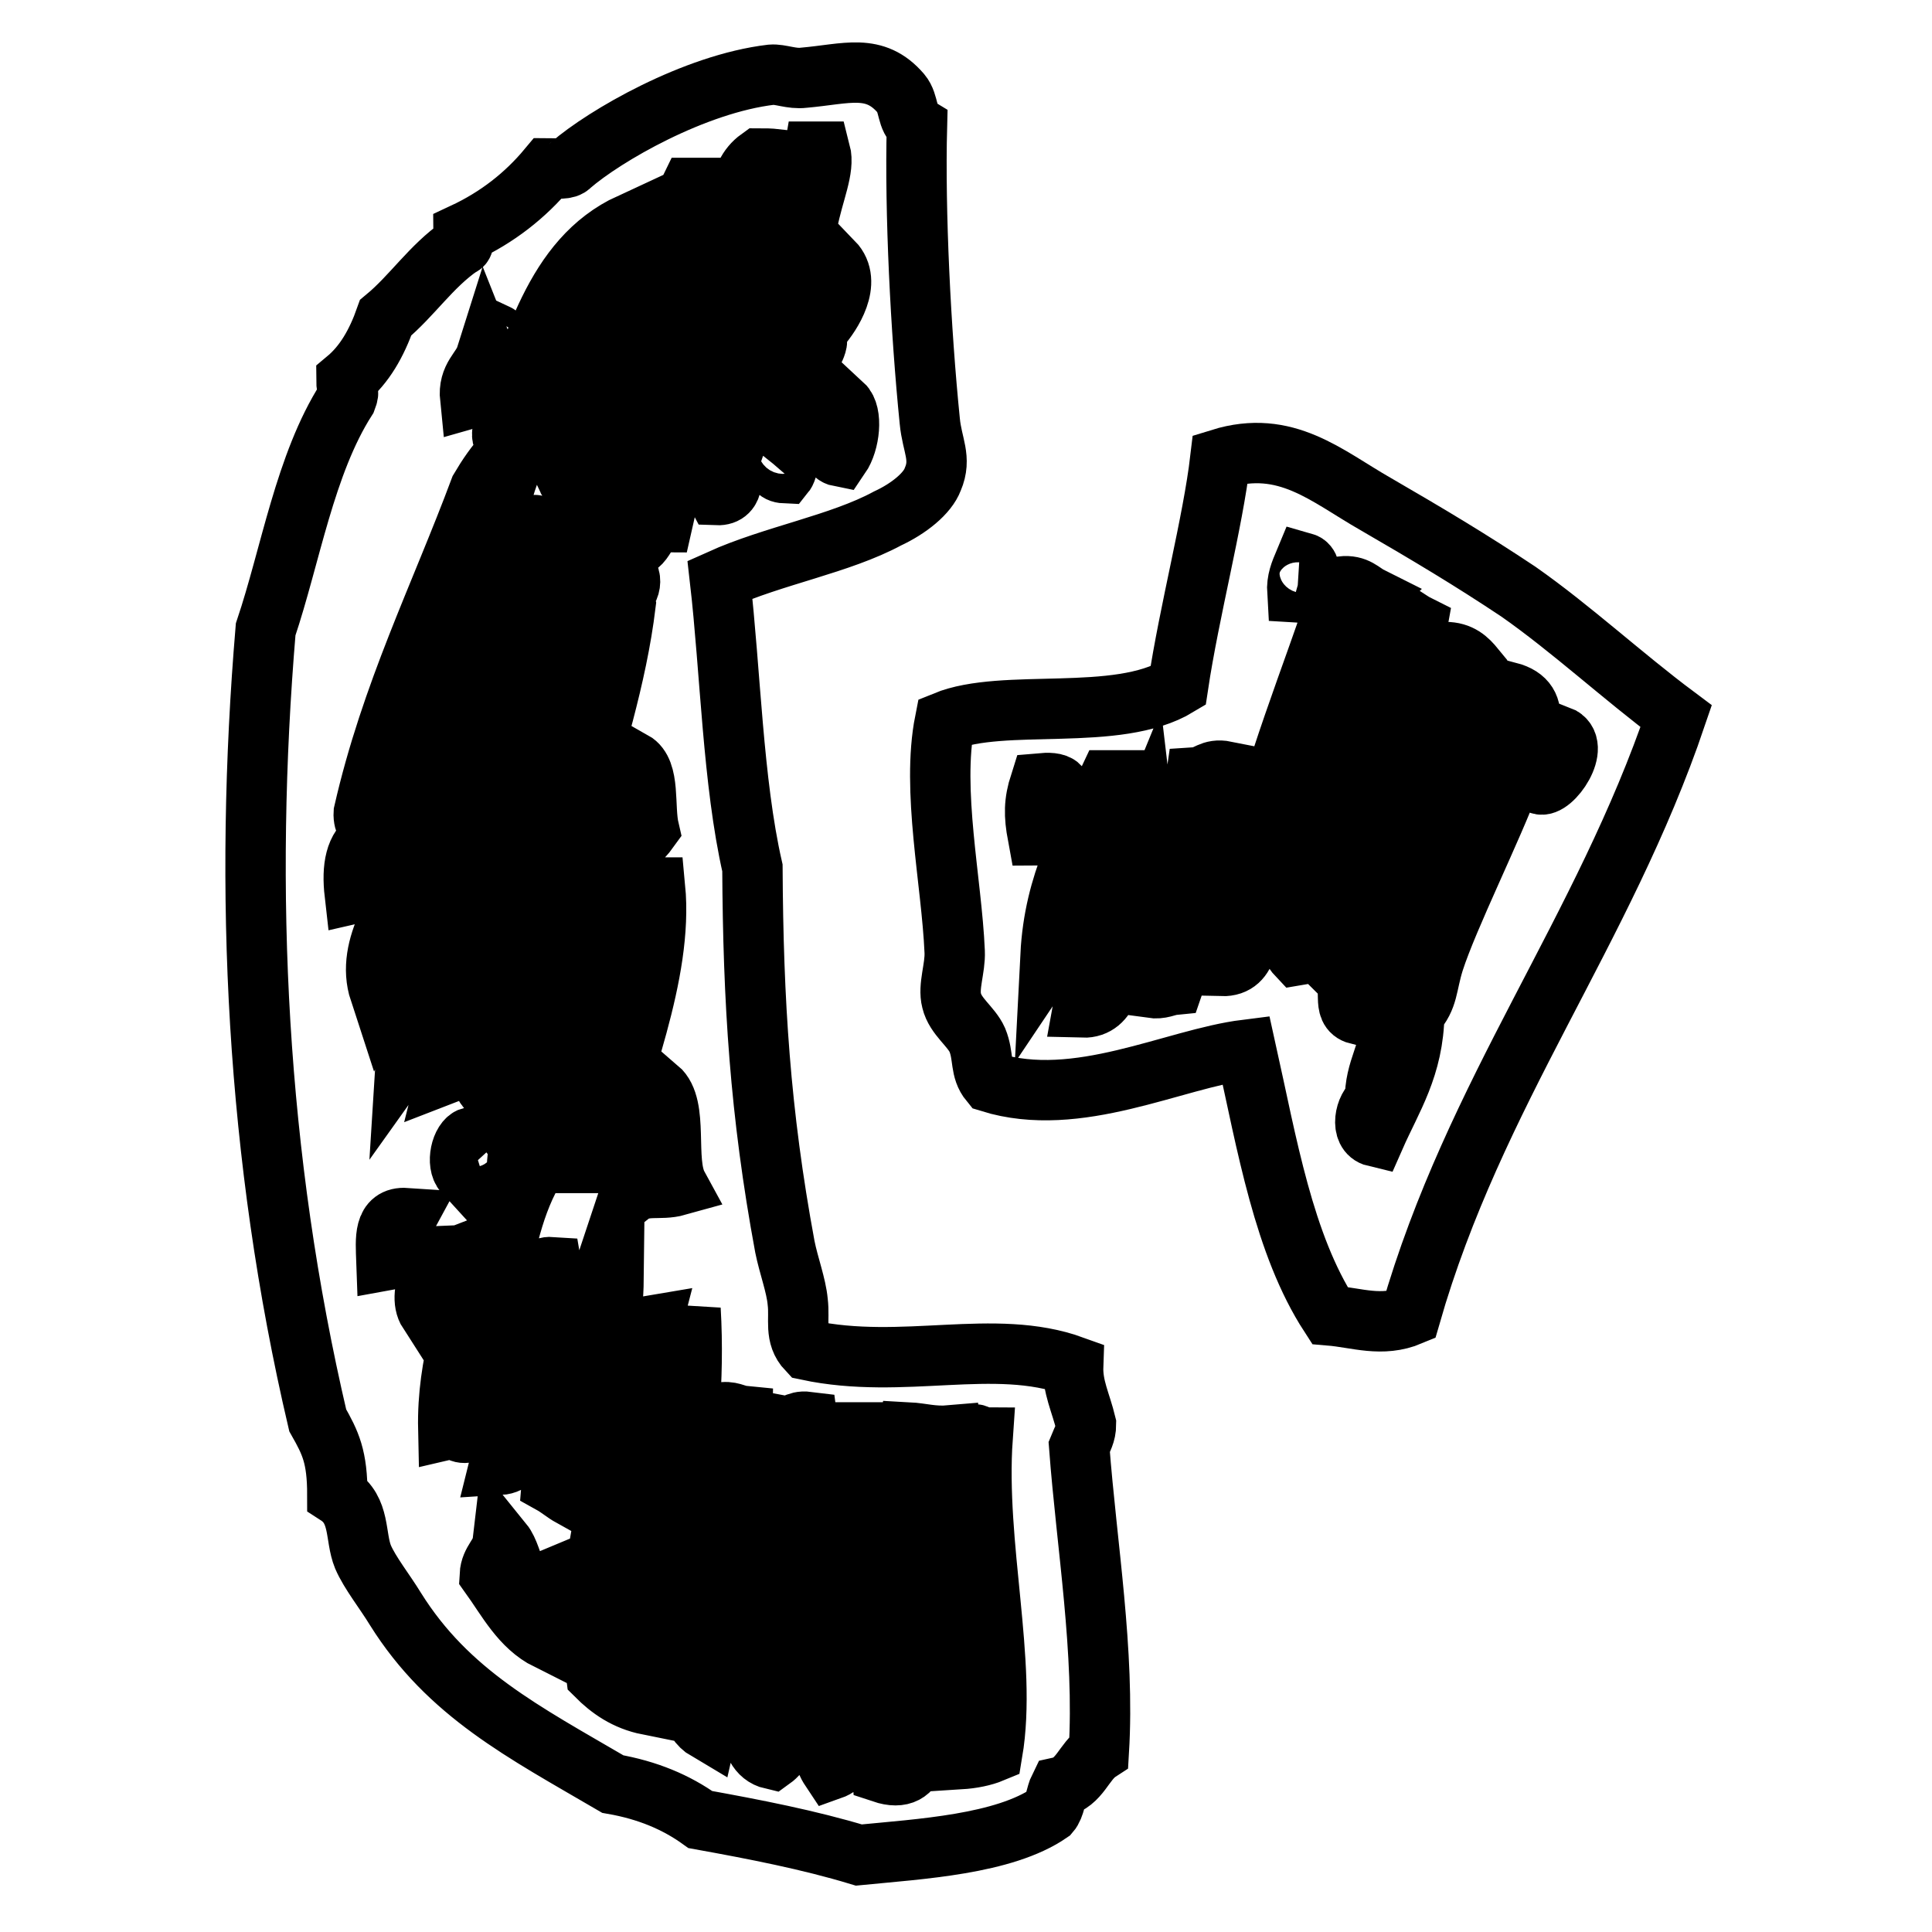 <?xml version="1.0" encoding="utf-8"?>
<!-- Svg Vector Icons : http://www.onlinewebfonts.com/icon -->
<!DOCTYPE svg PUBLIC "-//W3C//DTD SVG 1.1//EN" "http://www.w3.org/Graphics/SVG/1.1/DTD/svg11.dtd">
<svg version="1.1" xmlns="http://www.w3.org/2000/svg" xmlns:xlink="http://www.w3.org/1999/xlink" x="0px" y="0px" viewBox="0 0 256 256" enable-background="new 0 0 256 256" xml:space="preserve">
<g><g><path stroke-width="8" fill-opacity="0" stroke="#000000"  d="M222.1,94.9c-9.7,28.6-26.7,49.8-35.2,79.4c-3.8,1.6-7.1,0.3-10.7,0c-6.1-9.4-8.3-22.6-11.1-35.2c-9.6,1.2-22.3,7.9-33.9,4.3c-1.4-1.7-0.8-3.4-1.7-5.6c-0.8-1.8-2.9-3.1-3.4-5.2c-0.5-1.9,0.5-4.3,0.4-6.5c-0.4-9.3-3.1-21.4-1.3-30.5c7.8-3.2,22.8,0.2,30.9-4.7c1.5-10,4.6-21.6,5.6-30.1c8.7-2.7,14.1,2.3,20.6,6c6.9,4,12.6,7.4,18.9,11.6C208.2,83.3,215,89.6,222.1,94.9z M171.9,78.5c1.6,0.1,2.3-3.5,0.9-3.9C172.3,75.8,171.8,76.9,171.9,78.5z M177.8,77.7c-4.1,12.4-9,24-12,37.4c-3.4,2.7-3.2,7-3.9,12.9c3.9,0.1,3.3-4.5,4.3-7.3c1.3-3.4,4-6.6,4.7-10.3c0.3-1.5-0.2-3.3,0-4.7c0.3-2.2,1.5-3.8,2.1-6c2.1-8,3.4-15.5,8.6-20.6C180.4,78.5,179.8,77.5,177.8,77.7z M184.3,82.4c0,1,0,2,0,3c-1.8,8.5-5.3,15.4-7.3,23.6c-1.2,2.1-3.5,5.4-4.7,8.6c-1,2.7-2.3,7-0.4,9c4.5-0.7,2.8-7.5,6-9.4c2.3-10.8,7.7-22.1,9.9-34.4c-1.2-0.6-2-1.5-3.4-1.7C184.3,81.6,184.3,82,184.3,82.4z M177.8,129.2c1.7,1.7-0.2,4.6,2.1,5.2c5.5-14.9,11.8-29.2,15.5-45.9c-0.9-1.1-1.9-2.1-3.9-2.1C188.3,101.8,182.2,114.7,177.8,129.2z M184.3,135.2c0,4.3-2.2,6.4-2.1,10.7c-1.3,0.7-2.1,4.2,0,4.7c2.2-5,5.1-9.2,5.2-16.3c1.9-2.1,1.6-3.7,2.6-6.9c1.9-5.9,7.7-17.5,10.3-24.5c2.1-5.5,4.5-9.9-0.4-11.2C194.9,106.1,190.8,121.6,184.3,135.2z M204,103.9c1.6,0.7,5.7-5.2,2.6-6.4C205.9,99.7,204.9,101.7,204,103.9z M158.5,103c-1.3,9.2-5.6,19.5-6,27.9c1.4,0.2,2-0.3,3-0.4c3-8.6,5.2-19.9,6.9-28.3C160.4,101.8,160,102.9,158.5,103z M139.2,126.6c4.3-6.4,6.5-14.9,9-23.2c-0.4,0-0.8,0-1.3,0C143.6,110.5,139.7,116.8,139.2,126.6z M137.5,110.7c1.1,0,1.3-0.7,2.1-0.9c-1.3-2.3,1.2-3,0.8-5.6c-0.5-0.5-1.5-0.5-2.6-0.4C137,106.3,137,108,137.5,110.7z M143.5,133.5c3.6,0.1,4.1-4.5,3.9-6.9c2.1-4.4,4.8-12.5,4.3-16.7C148.6,117.5,145.1,124.5,143.5,133.5z"/><path stroke-width="8" fill-opacity="0" stroke="#000000"  d="M95.4,76.8c1.4,12.2,1.7,26.8,4.3,38.2c0.1,17.7,1,32.4,4.3,50.2c0.5,2.5,1.5,5.1,1.7,7.3c0.3,2.4-0.5,4.5,1.3,6.4c12.7,2.7,24.7-1.7,35.2,2.1c-0.1,2.8,1,4.8,1.7,7.7c0,1.3-0.5,2-0.9,3c1,13.2,3.4,27.1,2.6,40.4c-2,1.3-2.5,4.1-5.2,4.7c-0.5,1-0.6,2.6-1.3,3.4c-6.1,4.2-17.2,4.8-25.3,5.6c-6.6-2-13.8-3.4-21-4.7c-3.2-2.3-7-3.9-11.6-4.7c-11.8-6.9-21.8-12-28.8-23.2c-1.4-2.3-3.4-4.8-4.3-6.9c-1.1-2.7-0.3-6.2-3.4-8.2c0-5.1-0.9-6.9-2.6-9.9c-8.2-35-9.8-70.2-6.9-104.8c3.3-9.8,5.2-21.9,10.7-30.5c0.5-1.3,0-1,0-2.6c2.4-2,4-4.8,5.2-8.2c3.5-2.9,6-6.8,9.9-9.5c0.6-0.1,0.4-1.1,0.4-1.7c4.5-2.1,8.2-5,11.2-8.6c1.2,0,2.5,0.2,3-0.4c4.5-3.9,16.4-10.8,26.6-12c1.2-0.1,2.7,0.6,4.3,0.4c5.7-0.5,9.4-2,12.9,2.1c1.1,1.3,0.7,3.4,2.1,4.3c-0.3,11.4,0.5,27.2,1.7,39.1c0.3,3.2,1.6,4.9,0.4,7.7c-0.7,1.9-3.2,3.9-6,5.2C111.3,72.1,102.5,73.6,95.4,76.8z M107.9,20.1c-0.1,0.6-0.7,0.7-0.9,1.3c-2,11.8-7,20.4-9.4,31.8c-1.5,2.9-4.4,9.1-2.6,12.4c2.6,0.1,2-3,1.7-4.7c3.3-9.6,8-20.4,10.3-31.4c0.8-4.1,2.3-7.1,1.7-9.4C108.4,20.1,108.1,20.1,107.9,20.1z M100.6,21c-3.2,2.3-2.3,6.5-3.4,9.9c-0.5,1.4-2.1,2.8-2.6,4.3c-1.5,4.5-1.9,7.2-3.4,11.2c-3.6,9.2-5.1,17.2-7.7,25.8c1.9,1,2-3,4.3-3c3.9-17.4,11.4-31.5,15.1-48.1C102,21,101.3,21,100.6,21z M91.5,24.9c-6,12.3-11.5,25.2-16.3,38.6c0.6,1.3,2.6,1.2,2.6,3c-3.5,16.2-9.8,30.1-12,46.4c2.1-1,2-4.2,3.9-5.6c2.2-8.7,4.5-17.4,6.5-26.2c3.5-15.8,9-30.8,14.2-44.2c1.5-3.8,3-8,3-12C92.7,24.9,92.1,24.9,91.5,24.9z M66.6,57.1c-0.4,1.6,1.4,2,0.4,3c-1.3,1.4-2.4,3-3.4,4.7C58.3,79,51.8,91.9,48.2,107.7c-0.1,1.5,0.8,2.1,0.9,3.4c-2,1.2-2.5,3.8-2.1,7.3c2.7-0.6,1.9-4.7,4.3-5.6c2.3-8.5,6.2-19.1,9-26.6c0.8-2.1,0.6-4.7,1.3-6.9c0.7-2.2,2.3-4.1,3-6.4c2.3-7.6,2.5-14,8.2-16.3c2.4-9.9,9.3-17.6,10.7-27C73.3,34.3,70.7,46.4,66.6,57.1z M108.7,43.3c1.4-1.6,4.3-5.9,1.7-8.6C109.8,37.3,107.8,40.7,108.7,43.3z M65.3,46.8c0.1-0.7,1.7-2,0.4-2.6C65.5,44.6,64.1,46.2,65.3,46.8z M107,48.1c0.3-1,2-2.9,0.9-3.9C107.6,45.2,105.9,47.1,107,48.1z M62.3,52.8c1.8-0.5,2.7-4.1,2.1-5.6C63.8,49.1,62,49.9,62.3,52.8z M104.9,54.1c1.6-0.1,2.3-3.4,1.3-4.7C105.5,50.7,104.7,51.9,104.9,54.1z M111.3,60.5c1.3-1.9,1.7-5.7,0.4-6.9C111.1,55.1,108.7,60,111.3,60.5z M104.4,57.9c0.5-0.4,1.6-2.3,0.4-3C104,55.9,103.1,56.8,104.4,57.9z M104,62.7c0.4-0.5,1.2-4.1-0.4-3.9C103.2,59.7,101.6,62.6,104,62.7z M58,109.9c1.4-0.5,1.2-2.5,3-2.6C64.2,94,69.4,83,71.8,70c-0.6,0-0.6-0.6-1.3-0.4C64.8,81.9,61.9,96.7,58,109.9z M82.1,78.5c1.5,0.7,2-2.9,0.4-2.6C82,76.5,82,77.5,82.1,78.5z M73.5,113.8c-1,1.2-2.1,2.2-3.9,2.6c-2.7,9.3-7.9,16.2-10.3,25.8c1.3-0.5,2.2-1.2,4.3-0.8c0.8,0.7,0,3.2,1.7,3c3.7-11.4,11-23,10.7-35.6c2.6-9.5,5.7-18.9,6.9-28.8c-0.1-0.5-0.5-0.7-0.9-0.9C79.4,91.5,75.7,101.6,73.5,113.8z M82.1,113.3c1.5-0.9,2.9-2,3.9-3.4c-0.7-3,0.2-7.7-2.1-9C83,105.2,81.7,110.1,82.1,113.3z M50.3,131.4c2.5-5.1,4.7-10.5,6.5-16.3c-0.6,0-0.6-0.6-1.3-0.4C53.3,119.3,48.3,125.3,50.3,131.4z M61.5,116.8c-2.1,7.9-7.2,15.1-7.7,23.2c5-7,8-16.1,11.6-24.5C63.5,115.3,63.1,116.7,61.5,116.8z M76.5,154.1c0.9,0,1.7,0,2.6,0c2.9-11.5,8.8-25,7.7-36.5c-0.4,0-0.9,0-1.3,0C83.1,130.4,78,140.5,76.5,154.1z M68.4,156.7c-2.1,3.1-0.8,7.1-4.7,8.6c-1.6,8.6-4.5,15-4.3,24.1c1.3-0.3,1.3,0.7,2.6,0.4c3.7-10.3,3.3-26.2,9-35.2c-0.4-1.7-0.1-1.5,0-3.4c1-0.5,0.7-2.1,1.7-2.6c1.9-5.8,2.2-12.4,4.3-18.5c1.1-3.2,4.6-8,2.6-12C76.3,131.2,68.7,142,68.4,156.7z M83.4,158.4c2-1.6,3.9-0.6,6.4-1.3c-1.8-3.3,0.2-10.5-2.6-12.9C85.7,148.7,84.9,153.9,83.4,158.4z M61.5,155.4c-0.2-1.8,2.5-3,0.9-4.7C61.1,151.1,60.4,154.2,61.5,155.4z M51.2,167c2.8-0.5,1.3-3.2,2.6-5.6C50.8,161.2,51.1,164.2,51.2,167z M56.8,173.9c0.5-3.5,2.9-7.4,2.1-10.7C58.4,166.4,55,171.1,56.8,173.9z M71.4,169.6c-3.2,6.4-3.2,16.6-5.2,24.5c3.4-0.2,3.2-5.2,3.9-8.2c1.3-6,3.9-12.9,3-18C71.6,167.8,71.7,168.8,71.4,169.6z M77.8,171.7c-1.1,8.8-4,15.7-4.7,24.9c0.9,0.5,1.7,1.2,2.6,1.7c2.2-8.6,5.5-19.8,5.6-28.8C80.2,170.3,78.7,170.8,77.8,171.7z M85.5,219c-0.5,1.1-1.5,1.7-2.6,2.1c-3.7-1.2-1.8-4.4-1.7-7.3c0-0.8-0.8-2.2-0.9-3c-0.1-1.9,1.3-4.3,2.1-8.1c2.1-9.9,1.9-19.5,3.9-27.1c-2.5,0.4-1.3,2.6-1.3,4.7c-2.8,9.3-5.4,21.6-6.9,33.5c-0.2,1.6,1.7,1.1,1.3,3c0,1.8-0.7,3-0.4,5.2c1.8,1.8,3.9,3.3,6.9,3.9c1.7-16.9,6.7-33.6,5.6-52.4C88.7,188.9,85.3,204.7,85.5,219z M95.4,188.5c-1.3,6.7-1.6,14-2.6,21.5c-0.8,6.4-3.7,16.6,0.9,19.3c3-13.1,4.6-28.5,4.7-41.7c-1-0.1-1.6-0.7-3-0.4C95.4,187.6,95.4,188,95.4,188.5z M103.6,188.9c-0.9,9.8-3.3,22.9-3.9,33.5c-0.2,3.1-1.3,9.8,2.6,10.7c2.5-1.8,1-4.4,1.3-6.9c1.3-11.9,5-25.8,3.4-37.8C105.4,188.2,105.2,189.2,103.6,188.9z M112.2,189.8c0,0.6-0.2,0.9-0.4,1.3c0.6,9.8-2,21.6-3,32.2c-0.4,3.8-0.7,8.2,1.3,11.2c3.4-1.2,1.1-5,1.3-7.3c0.3-3.7,1.1-7.1,1.3-11.2c0.3-8.8,2.3-17.9,3-26.2C114.4,189.8,113.3,189.8,112.2,189.8z M120.3,189.8c-2.6,13.7-4.3,33-3.4,45.1c5.4,1.8,4.8-4.2,5.2-8.2c1-10.6,1.4-23.2,2.1-34.4c0-1.2,1.8-0.7,1.7-2.1C123.6,190.4,122.2,189.9,120.3,189.8z M127.2,233.1c1.6-0.1,3.1-0.4,4.3-0.9c2-11.9-2.3-27.4-1.3-41.7c-0.6,0-0.6-0.6-1.3-0.4C127.4,205.6,127.3,220.6,127.2,233.1z M64.9,208.7c2.3,3.2,4.1,6.8,7.7,8.6c-0.1-1.8-0.1-5.3-0.4-7.7c-4.3,1.8-3.9-3.1-5.6-5.2C66.4,206.1,65,206.8,64.9,208.7z"/></g></g>
</svg>